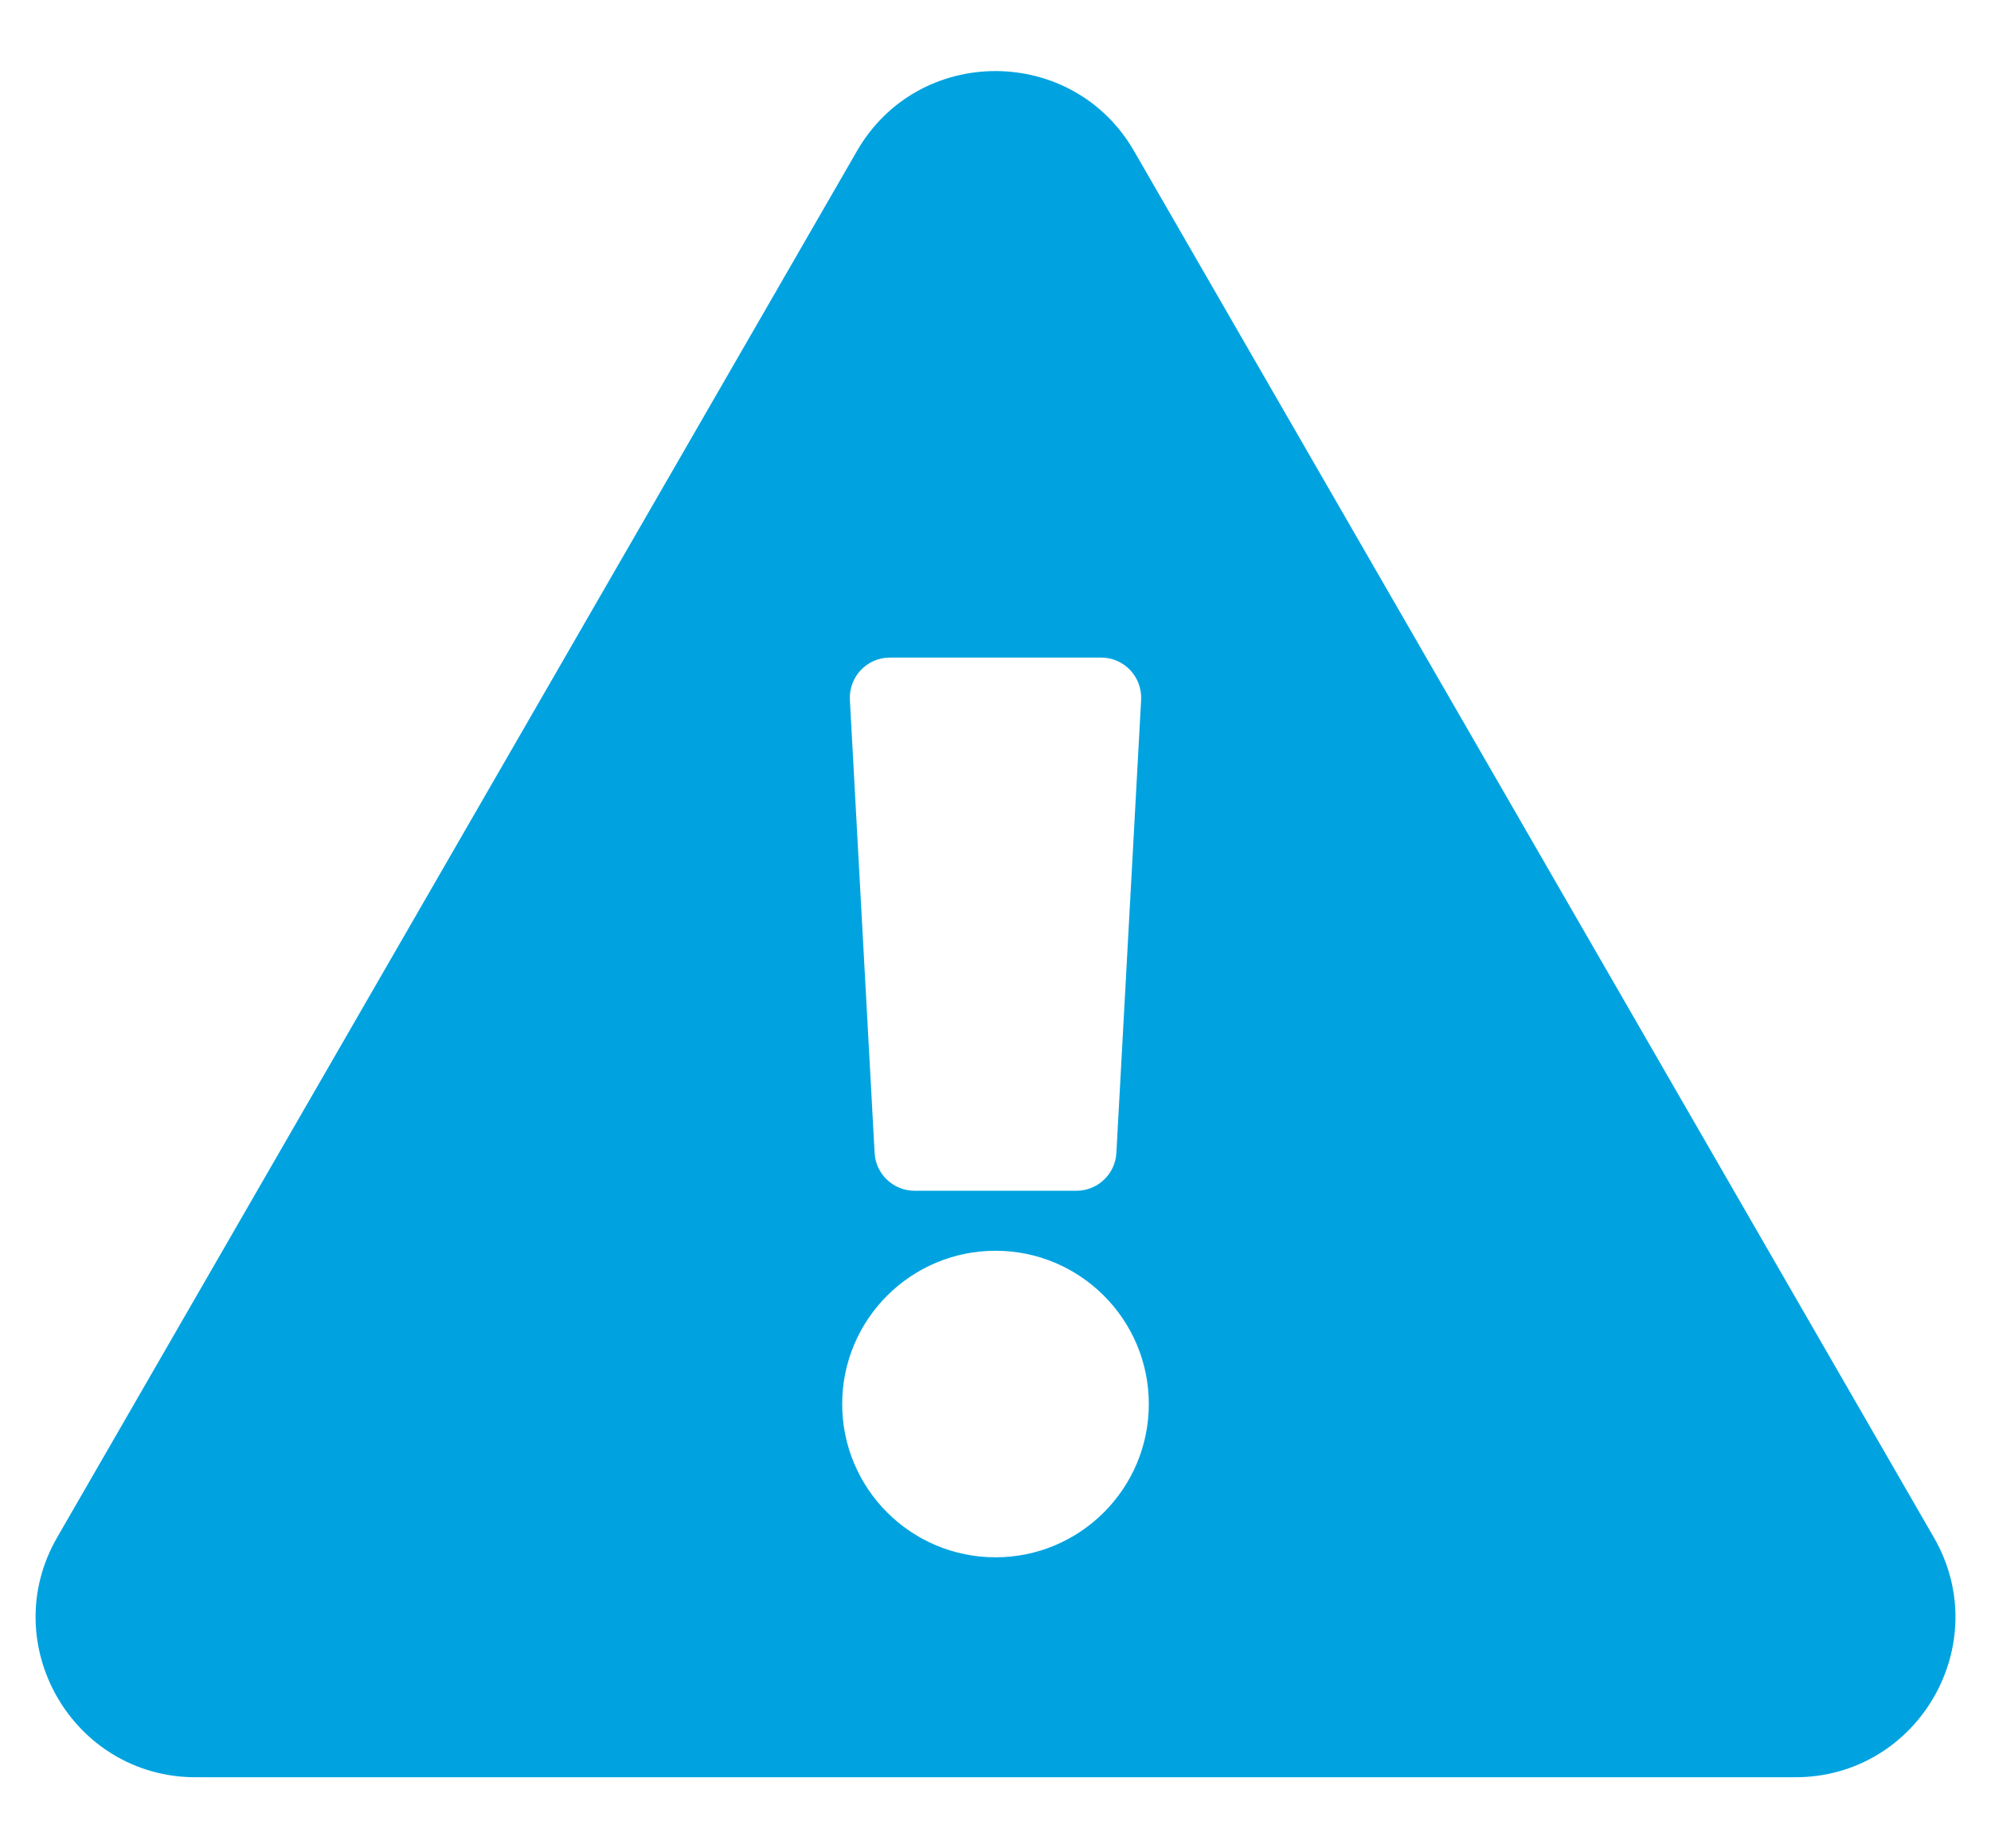 <?xml version="1.0" encoding="UTF-8"?>
<svg width="14px" height="13px" viewBox="0 0 14 13" version="1.1" xmlns="http://www.w3.org/2000/svg" xmlns:xlink="http://www.w3.org/1999/xlink">
    <!-- Generator: sketchtool 52.2 (67145) - http://www.bohemiancoding.com/sketch -->
    <title>3E538A08-E0CD-4EC7-A4E9-1867AFA27519</title>
    <desc>Created with sketchtool.</desc>
    <g id="Symbols" stroke="none" stroke-width="1" fill="none" fill-rule="evenodd">
        <g id="L---Header" transform="translate(-298, -14)" fill="#00A3E0">
            <g id="Group" transform="translate(0, 1)">
                <path d="M311.598,23.813 C312.031,24.563 311.488,25.5 310.624,25.5 L299.376,25.5 C298.511,25.5 297.97,24.561 298.402,23.813 L304.026,14.062 C304.458,13.312 305.542,13.313 305.974,14.062 L311.598,23.813 Z M305,21.797 C304.405,21.797 303.922,22.28 303.922,22.875 C303.922,23.47 304.405,23.953 305,23.953 C305.595,23.953 306.078,23.47 306.078,22.875 C306.078,22.28 305.595,21.797 305,21.797 Z M303.976,17.922 L304.15,21.109 C304.158,21.258 304.282,21.375 304.431,21.375 L305.569,21.375 C305.718,21.375 305.842,21.258 305.85,21.109 L306.024,17.922 C306.032,17.76 305.904,17.625 305.743,17.625 L304.257,17.625 C304.096,17.625 303.968,17.76 303.976,17.922 Z" id="icon-copy-11"></path>
            </g>
        </g>
    </g>
</svg>